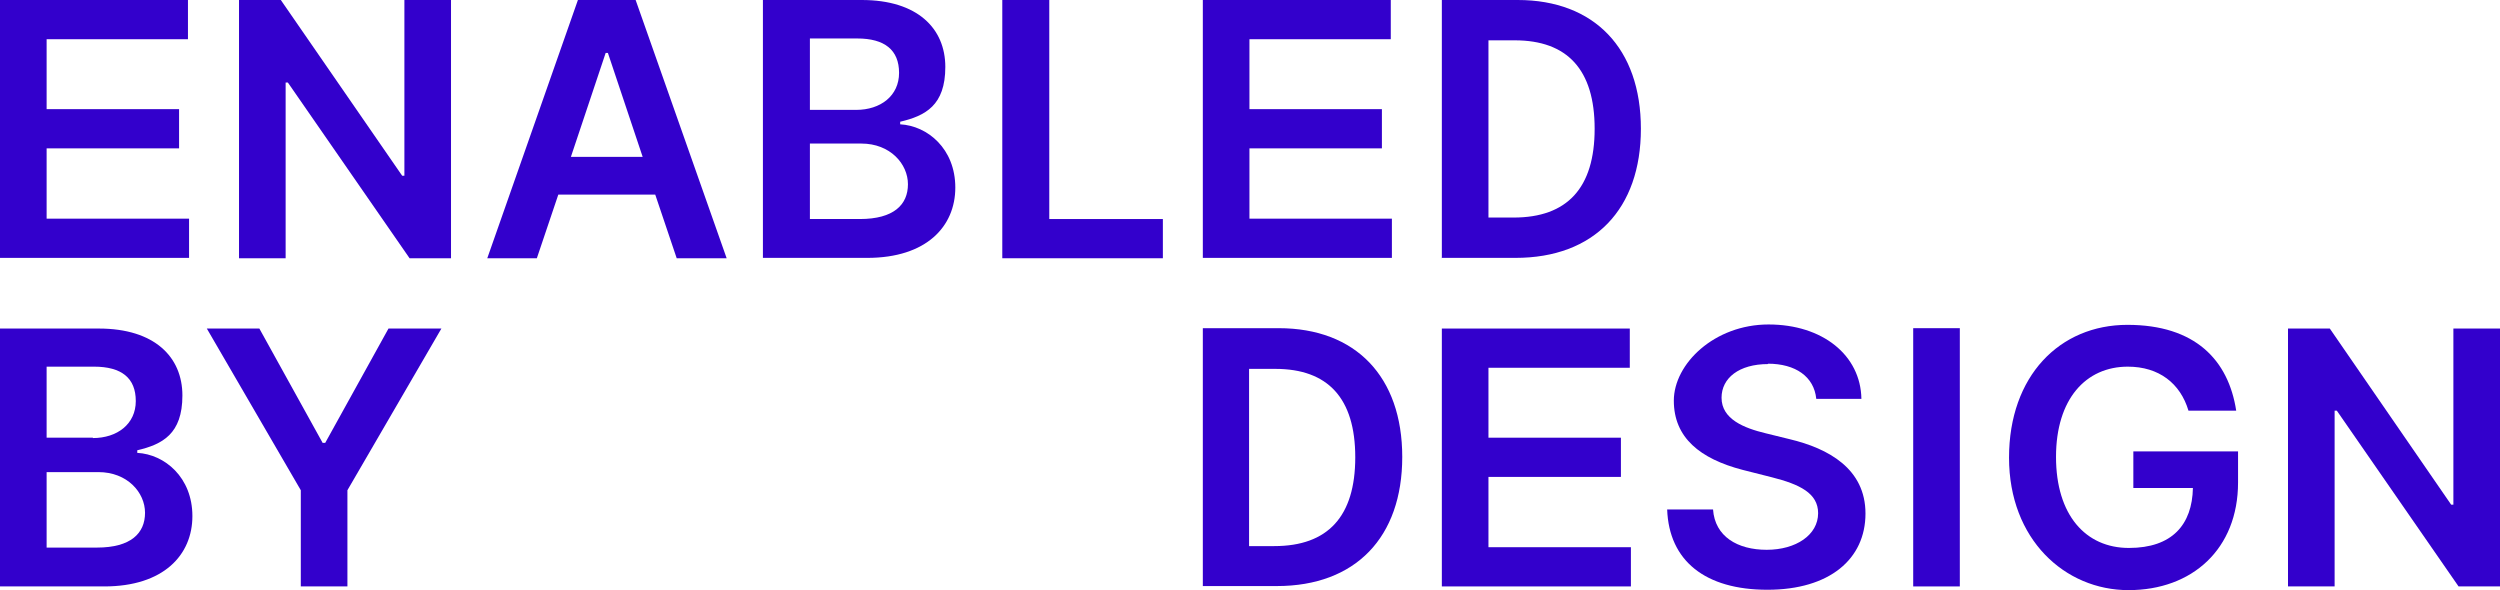 <?xml version="1.0" encoding="UTF-8"?>
<svg id="Calque_1" data-name="Calque 1" xmlns="http://www.w3.org/2000/svg" version="1.1" viewBox="0 0 675.7 159.5">
  <defs>
    <style>
      .cls-1 {
        fill: #30c;
        stroke-width: 0px;
      }
    </style>
  </defs>
  <g id="Calque_2" data-name="Calque 2">
    <g id="EBD_logo" data-name="EBD logo">
      <path class="cls-1" d="M121.9,69.8h-11.2l-32.9-47.5h-.6v47.5h-12.6V0h11.3l32.8,47.5h.6V0h12.6v69.8Z"/>
      <path class="cls-1" d="M131.7,69.8L156.2,0h15.6l24.6,69.8h-13.5l-5.8-17.2h-26.2l-5.8,17.2h-13.5ZM173.7,42.4l-9.4-28.1h-.6l-9.4,28.1h19.4Z"/>
      <path class="cls-1" d="M206.2,0h26.7C248,0,255.5,7.7,255.5,18.1s-5.4,13.2-12.2,14.8v.7c7.4.4,14.9,6.6,14.9,17.1s-7.8,19-23.8,19h-28.2V0ZM231.4,29.7c6.6,0,11.6-3.8,11.6-10s-3.9-9.3-11.3-9.3h-12.8v19.3h12.5ZM232.4,59.2c9.2,0,13-3.9,13-9.4s-4.8-11-12.6-11h-13.9v20.4h13.6Z"/>
      <path class="cls-1" d="M271,0h12.6v59.2h30.7v10.6h-43.4V0Z"/>
      <path class="cls-1" d="M325.1,0h50.8v10.6h-38.2v18.9h35.8v10.6h-35.8v19h38.5v10.6h-51.1V0Z"/>
      <path class="cls-1" d="M0,0h50.8v10.6H12.6v18.9h35.8v10.6H12.6v19h38.5v10.6H0V0Z"/>
      <path class="cls-1" d="M389.7,69.8V0h20.5C430.9,0,443.5,13.1,443.5,34.8s-12.6,34.9-33.9,34.9h-20ZM409.1,58.8c14.5,0,21.9-8,21.9-24s-7.4-23.9-21.6-23.9h-7.1v47.9h6.7Z"/>
      <path class="cls-1" d="M389.7,88.8h50.8v10.6h-38.2v18.9h35.8v10.6h-35.8v19h38.5v10.6h-51.1v-69.7Z"/>
      <path class="cls-1" d="M325.1,158.5v-69.8h20.5c20.8,0,33.4,13.1,33.4,34.8s-12.6,34.9-33.9,34.9h-20ZM344.4,147.6c14.5,0,21.9-8,21.9-24s-7.4-23.9-21.6-23.9h-7.1v47.9h6.8Z"/>
      <path class="cls-1" d="M0,88.8h26.7c15.1,0,22.6,7.7,22.6,18.1s-5.4,13.2-12.2,14.8v.7c7.4.4,14.9,6.6,14.9,17.1s-7.8,19-23.8,19H0v-69.8ZM25.1,118.4c6.6,0,11.6-3.8,11.6-10s-3.8-9.3-11.3-9.3h-12.8v19.2h12.5ZM26.2,148c9.2,0,13-3.9,13-9.4s-4.8-11-12.6-11h-14v20.4h13.6Z"/>
      <path class="cls-1" d="M70.1,88.8l17.1,30.9h.7l17.1-30.9h14.3l-25.4,43.7v26h-12.6v-26l-25.4-43.7h14.3Z"/>
      <path class="cls-1" d="M477.9,98.4c-7.9,0-12.6,3.8-12.6,9.1,0,5.8,6.1,8.2,11.9,9.6l6.5,1.6c10.5,2.5,20.5,8,20.5,20.1,0,12.3-9.7,20.6-26.5,20.6s-26.6-7.8-27.1-21.7h12.4c.5,7.3,6.6,10.9,14.5,10.9s13.9-4,13.9-9.9c0-5.4-5-7.8-12.5-9.7l-7.9-2c-11.5-3-18.6-8.7-18.6-18.7s11-20.6,25.6-20.6,24.9,8.3,25.1,20.1h-12.2c-.6-6-5.6-9.5-13.1-9.5Z"/>
      <path class="cls-1" d="M529.7,158.5h-12.6v-69.8h12.6v69.8Z"/>
      <path class="cls-1" d="M575.1,99.1c-11.3,0-19.4,8.7-19.4,24.4s8,24.6,19.7,24.6,17.1-6.3,17.3-16.2h-16.1v-9.9h28.3v8.4c0,18-12.4,29.1-29.6,29.1s-32.3-13.7-32.3-35.8,13.7-35.9,32-35.9,27.3,9.5,29.4,23.2h-12.9c-2.2-7.4-8-11.9-16.4-11.9Z"/>
      <path class="cls-1" d="M675.7,158.5h-11.2l-32.9-47.5h-.6v47.5h-12.6v-69.7h11.3l32.8,47.6h.6v-47.6h12.6v69.8Z"/>
    </g>
  </g>
</svg>
